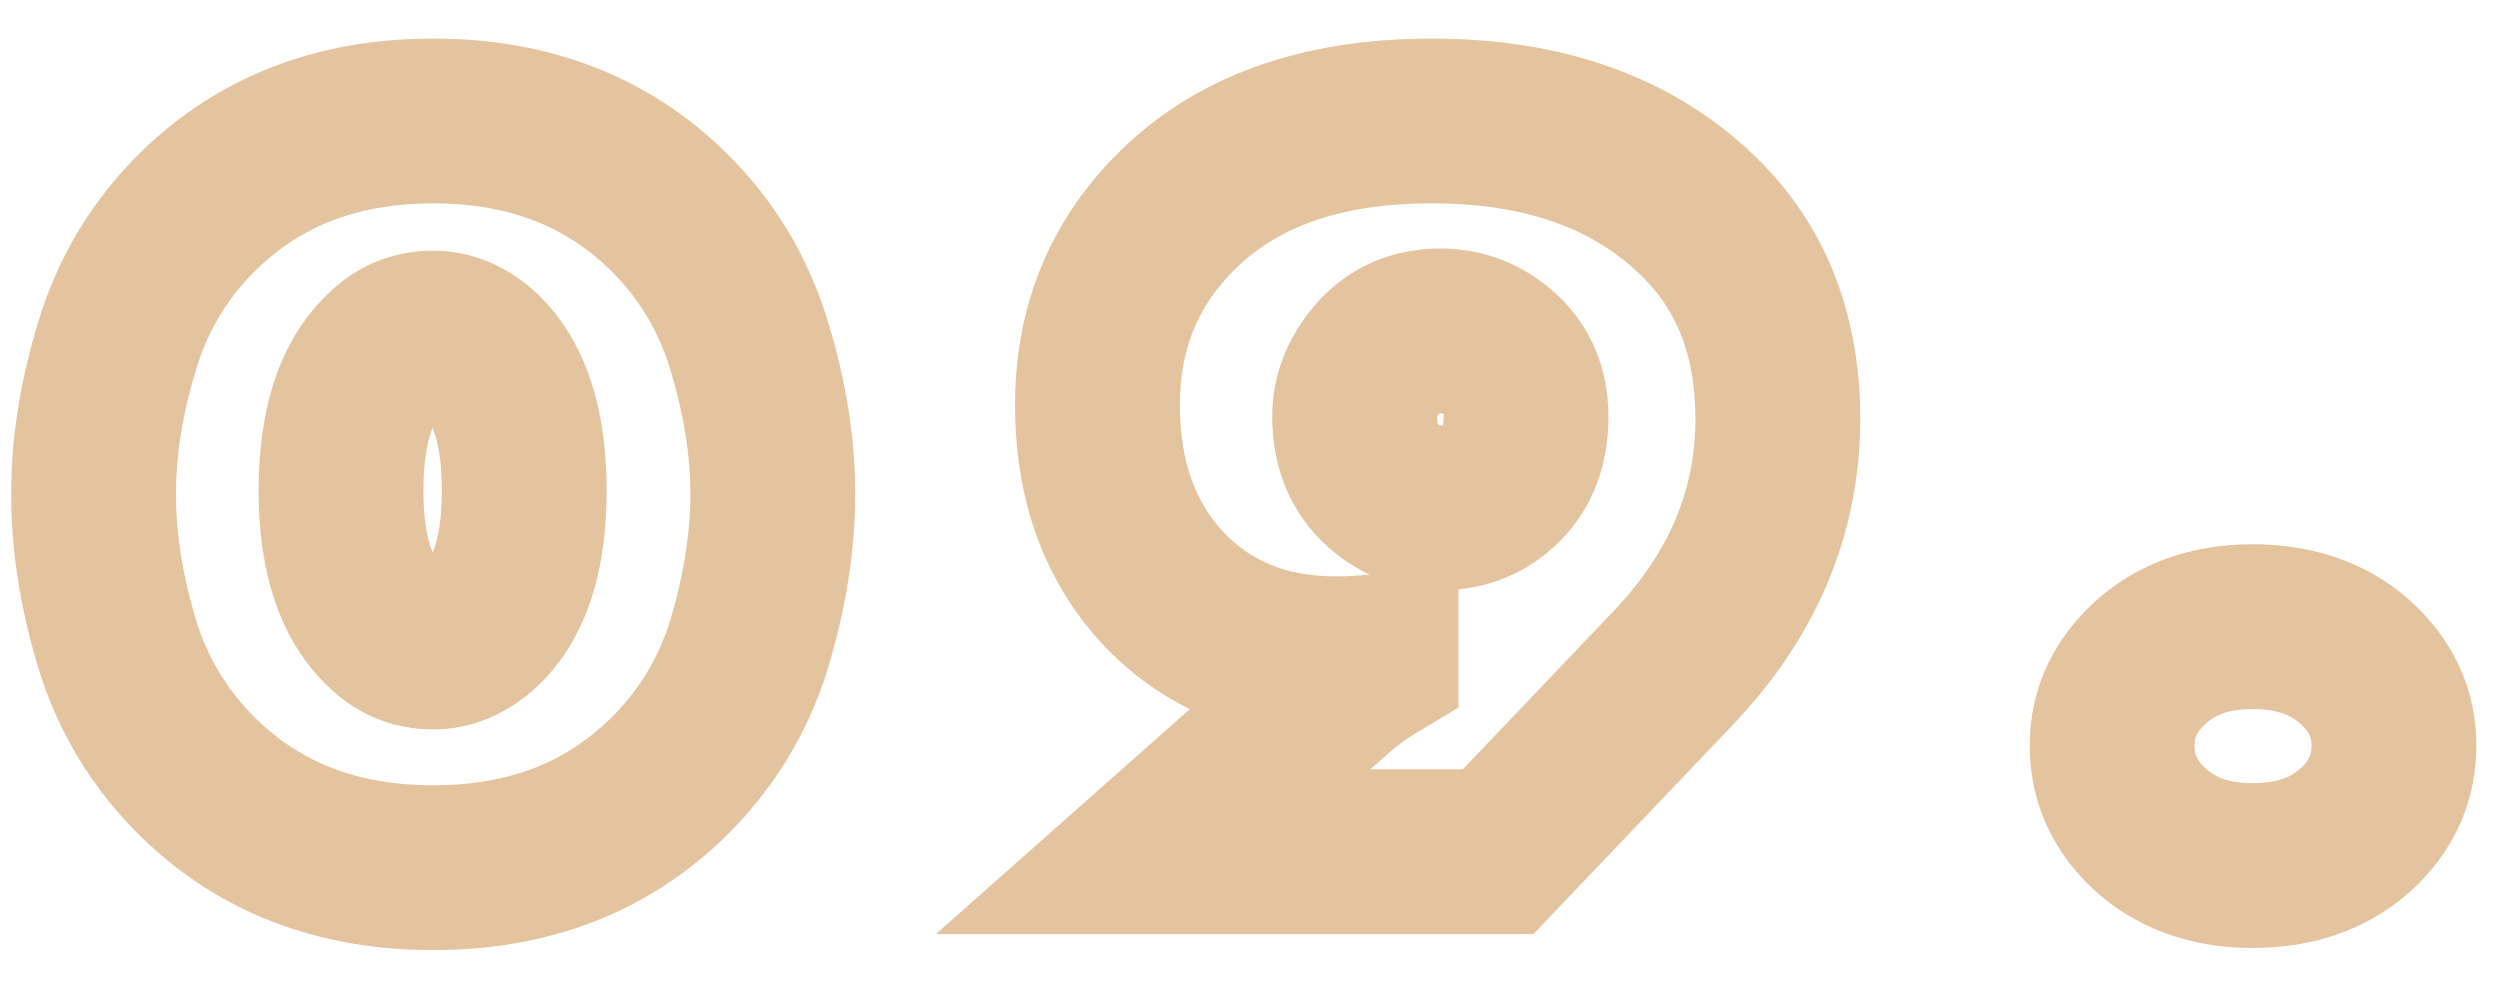<?xml version="1.0" encoding="UTF-8"?> <svg xmlns="http://www.w3.org/2000/svg" width="91" height="36" viewBox="0 0 91 36" fill="none"><g clip-path="url(#clip0_144_6)"><mask id="path-1-outside-1_144_6" maskUnits="userSpaceOnUse" x="0" y="1" width="91" height="34" fill="black"><rect fill="white" y="1" width="91" height="34"></rect><path d="M28.13 17.974C28.13 19.716 27.844 21.536 27.272 23.434C26.7 25.306 25.712 26.931 24.308 28.309C22.072 30.493 19.225 31.585 15.767 31.585C12.309 31.585 9.462 30.493 7.226 28.309C5.822 26.931 4.834 25.306 4.262 23.434C3.69 21.536 3.404 19.716 3.404 17.974C3.404 16.258 3.69 14.464 4.262 12.592C4.834 10.694 5.822 9.056 7.226 7.678C9.462 5.494 12.309 4.402 15.767 4.402C19.225 4.402 22.072 5.494 24.308 7.678C25.712 9.056 26.7 10.694 27.272 12.592C27.844 14.464 28.13 16.258 28.13 17.974ZM15.767 12.124C15.117 12.124 14.558 12.345 14.09 12.787C12.972 13.801 12.413 15.491 12.413 17.857C12.413 20.197 12.972 21.874 14.09 22.888C14.558 23.33 15.117 23.551 15.767 23.551C16.339 23.551 16.885 23.33 17.405 22.888C18.523 21.9 19.082 20.223 19.082 17.857C19.082 15.491 18.523 13.801 17.405 12.787C16.885 12.345 16.339 12.124 15.767 12.124ZM54.534 31H41.976L48.801 24.955C49.139 24.669 49.568 24.37 50.088 24.058V23.902C49.568 23.954 49.087 23.98 48.645 23.98C46.071 23.98 43.978 23.135 42.366 21.445C40.754 19.729 39.948 17.493 39.948 14.737C39.948 12.007 40.858 9.706 42.678 7.834C44.888 5.546 48.034 4.402 52.116 4.402C56.302 4.402 59.591 5.611 61.983 8.029C63.803 9.875 64.713 12.28 64.713 15.244C64.713 18.65 63.426 21.692 60.852 24.37L54.534 31ZM49.308 15.166C49.308 16.154 49.607 16.947 50.205 17.545C50.829 18.169 51.583 18.481 52.467 18.481C53.325 18.481 54.053 18.182 54.651 17.584C55.249 16.986 55.548 16.18 55.548 15.166C55.548 14.23 55.236 13.476 54.612 12.904C53.988 12.332 53.26 12.046 52.428 12.046C51.544 12.046 50.816 12.345 50.244 12.943C49.62 13.619 49.308 14.36 49.308 15.166ZM87.139 27.139C87.139 28.257 86.736 29.219 85.93 30.025C84.942 31.013 83.629 31.507 81.991 31.507C80.379 31.507 79.079 31.013 78.091 30.025C77.285 29.219 76.882 28.257 76.882 27.139C76.882 26.047 77.285 25.098 78.091 24.292C79.079 23.304 80.379 22.81 81.991 22.81C83.629 22.81 84.942 23.304 85.93 24.292C86.736 25.098 87.139 26.047 87.139 27.139Z"></path></mask><path d="M27.272 23.434L30.141 24.311L30.144 24.3L27.272 23.434ZM24.308 28.309L26.404 30.455L26.409 30.45L24.308 28.309ZM7.226 28.309L5.125 30.45L5.13 30.455L7.226 28.309ZM4.262 23.434L1.39 24.3L1.393 24.311L4.262 23.434ZM4.262 12.592L7.131 13.469L7.134 13.458L4.262 12.592ZM7.226 7.678L5.13 5.532L5.125 5.537L7.226 7.678ZM24.308 7.678L26.409 5.537L26.404 5.532L24.308 7.678ZM27.272 12.592L24.4 13.458L24.403 13.469L27.272 12.592ZM14.09 12.787L16.105 15.009L16.128 14.989L16.15 14.968L14.09 12.787ZM14.09 22.888L16.15 20.707L16.128 20.686L16.105 20.666L14.09 22.888ZM17.405 22.888L19.348 25.174L19.37 25.155L19.392 25.136L17.405 22.888ZM17.405 12.787L19.42 10.565L19.385 10.532L19.348 10.501L17.405 12.787ZM25.13 17.974C25.13 19.386 24.898 20.913 24.4 22.568L30.144 24.3C30.79 22.159 31.13 20.047 31.13 17.974H25.13ZM24.403 22.557C23.978 23.948 23.255 25.139 22.207 26.168L26.409 30.45C28.169 28.723 29.422 26.664 30.141 24.311L24.403 22.557ZM22.212 26.163C20.598 27.739 18.533 28.585 15.767 28.585V34.585C19.917 34.585 23.546 33.247 26.404 30.455L22.212 26.163ZM15.767 28.585C13.001 28.585 10.936 27.739 9.322 26.163L5.13 30.455C7.988 33.247 11.617 34.585 15.767 34.585V28.585ZM9.327 26.168C8.279 25.139 7.556 23.948 7.131 22.557L1.393 24.311C2.112 26.664 3.365 28.723 5.125 30.45L9.327 26.168ZM7.134 22.568C6.636 20.913 6.404 19.386 6.404 17.974H0.404C0.404 20.047 0.744 22.159 1.39 24.3L7.134 22.568ZM6.404 17.974C6.404 16.593 6.634 15.096 7.131 13.469L1.393 11.715C0.746 13.832 0.404 15.922 0.404 17.974H6.404ZM7.134 13.458C7.562 12.039 8.286 10.841 9.327 9.819L5.125 5.537C3.358 7.271 2.106 9.349 1.39 11.726L7.134 13.458ZM9.322 9.824C10.936 8.248 13.001 7.402 15.767 7.402V1.402C11.617 1.402 7.988 2.74 5.13 5.532L9.322 9.824ZM15.767 7.402C18.533 7.402 20.598 8.248 22.212 9.824L26.404 5.532C23.546 2.74 19.917 1.402 15.767 1.402V7.402ZM22.207 9.819C23.247 10.841 23.972 12.039 24.4 13.458L30.144 11.726C29.428 9.349 28.177 7.271 26.409 5.537L22.207 9.819ZM24.403 13.469C24.9 15.096 25.13 16.593 25.13 17.974H31.13C31.13 15.922 30.788 13.832 30.141 11.715L24.403 13.469ZM15.767 9.124C14.359 9.124 13.061 9.632 12.03 10.606L16.15 14.968C16.126 14.99 16.063 15.04 15.963 15.08C15.864 15.119 15.789 15.124 15.767 15.124V9.124ZM12.075 10.565C10.049 12.402 9.413 15.118 9.413 17.857H15.413C15.413 15.864 15.896 15.2 16.105 15.009L12.075 10.565ZM9.413 17.857C9.413 20.582 10.054 23.278 12.075 25.11L16.105 20.666C15.89 20.47 15.413 19.812 15.413 17.857H9.413ZM12.03 25.069C13.061 26.043 14.359 26.551 15.767 26.551V20.551C15.789 20.551 15.864 20.556 15.963 20.595C16.063 20.635 16.126 20.685 16.15 20.707L12.03 25.069ZM15.767 26.551C17.183 26.551 18.395 25.984 19.348 25.174L15.462 20.602C15.408 20.648 15.413 20.631 15.48 20.604C15.554 20.575 15.656 20.551 15.767 20.551V26.551ZM19.392 25.136C21.45 23.317 22.082 20.587 22.082 17.857H16.082C16.082 19.859 15.596 20.483 15.418 20.64L19.392 25.136ZM22.082 17.857C22.082 15.118 21.447 12.402 19.42 10.565L15.39 15.009C15.6 15.2 16.082 15.864 16.082 17.857H22.082ZM19.348 10.501C18.395 9.691 17.183 9.124 15.767 9.124V15.124C15.656 15.124 15.554 15.1 15.48 15.071C15.413 15.043 15.408 15.027 15.462 15.073L19.348 10.501ZM54.534 31V34H55.819L56.706 33.07L54.534 31ZM41.976 31L39.987 28.754L34.065 34H41.976V31ZM48.801 24.955L46.863 22.665L46.837 22.687L46.812 22.709L48.801 24.955ZM50.088 24.058L51.632 26.631L53.088 25.757V24.058H50.088ZM50.088 23.902H53.088V20.587L49.79 20.917L50.088 23.902ZM42.366 21.445L40.18 23.499L40.188 23.507L40.195 23.516L42.366 21.445ZM42.678 7.834L44.829 9.925L44.836 9.918L42.678 7.834ZM61.983 8.029L64.12 5.923L64.116 5.919L61.983 8.029ZM60.852 24.37L58.689 22.291L58.68 22.3L60.852 24.37ZM50.205 17.545L52.327 15.424L52.327 15.424L50.205 17.545ZM54.612 12.904L52.585 15.116L52.585 15.116L54.612 12.904ZM50.244 12.943L48.076 10.869L48.058 10.889L48.04 10.908L50.244 12.943ZM54.534 28H41.976V34H54.534V28ZM43.965 33.246L50.79 27.201L46.812 22.709L39.987 28.754L43.965 33.246ZM50.739 27.245C50.918 27.094 51.204 26.887 51.632 26.631L48.545 21.485C47.933 21.853 47.361 22.244 46.863 22.665L50.739 27.245ZM53.088 24.058V23.902H47.088V24.058H53.088ZM49.79 20.917C49.352 20.961 48.971 20.98 48.645 20.98V26.98C49.203 26.98 49.785 26.947 50.387 26.887L49.79 20.917ZM48.645 20.98C46.799 20.98 45.522 20.407 44.537 19.374L40.195 23.516C42.434 25.863 45.344 26.98 48.645 26.98V20.98ZM44.553 19.391C43.551 18.325 42.948 16.869 42.948 14.737H36.948C36.948 18.117 37.957 21.133 40.18 23.499L44.553 19.391ZM42.948 14.737C42.948 12.748 43.581 11.21 44.829 9.925L40.527 5.743C38.136 8.202 36.948 11.265 36.948 14.737H42.948ZM44.836 9.918C46.332 8.37 48.605 7.402 52.116 7.402V1.402C47.463 1.402 43.445 2.722 40.52 5.75L44.836 9.918ZM52.116 7.402C55.698 7.402 58.147 8.416 59.85 10.139L64.116 5.919C61.036 2.805 56.907 1.402 52.116 1.402V7.402ZM59.847 10.135C61.033 11.338 61.713 12.946 61.713 15.244H67.713C67.713 11.614 66.573 8.412 64.12 5.923L59.847 10.135ZM61.713 15.244C61.713 17.801 60.779 20.116 58.689 22.291L63.015 26.449C66.073 23.267 67.713 19.499 67.713 15.244H61.713ZM58.68 22.3L52.362 28.93L56.706 33.07L63.024 26.44L58.68 22.3ZM46.308 15.166C46.308 16.805 46.829 18.411 48.084 19.666L52.327 15.424C52.324 15.421 52.328 15.425 52.334 15.434C52.34 15.443 52.341 15.448 52.34 15.443C52.337 15.436 52.308 15.357 52.308 15.166H46.308ZM48.084 19.666C49.272 20.854 50.789 21.481 52.467 21.481V15.481C52.423 15.481 52.399 15.477 52.39 15.476C52.382 15.474 52.381 15.473 52.386 15.475C52.39 15.477 52.39 15.477 52.383 15.473C52.376 15.468 52.357 15.454 52.327 15.424L48.084 19.666ZM52.467 21.481C54.108 21.481 55.603 20.875 56.773 19.705L52.53 15.463C52.508 15.485 52.496 15.492 52.497 15.492C52.499 15.491 52.506 15.486 52.517 15.482C52.528 15.477 52.534 15.476 52.531 15.477C52.527 15.478 52.507 15.481 52.467 15.481V21.481ZM56.773 19.705C58.043 18.435 58.548 16.806 58.548 15.166H52.548C52.548 15.379 52.517 15.473 52.511 15.488C52.508 15.495 52.509 15.491 52.516 15.481C52.522 15.471 52.528 15.464 52.53 15.463L56.773 19.705ZM58.548 15.166C58.548 13.488 57.953 11.896 56.639 10.693L52.585 15.116C52.59 15.12 52.583 15.114 52.571 15.097C52.559 15.08 52.549 15.062 52.542 15.046C52.536 15.03 52.537 15.027 52.54 15.043C52.543 15.059 52.548 15.099 52.548 15.166H58.548ZM56.639 10.693C55.473 9.623 54.025 9.046 52.428 9.046V15.046C52.464 15.046 52.484 15.049 52.492 15.05C52.496 15.051 52.498 15.052 52.499 15.052C52.5 15.052 52.501 15.053 52.501 15.053C52.502 15.053 52.503 15.053 52.505 15.055C52.507 15.056 52.511 15.058 52.517 15.062C52.529 15.069 52.552 15.085 52.585 15.116L56.639 10.693ZM52.428 9.046C50.788 9.046 49.256 9.636 48.076 10.869L52.412 15.017C52.421 15.007 52.419 15.011 52.406 15.02C52.4 15.024 52.393 15.029 52.384 15.033C52.375 15.038 52.367 15.042 52.359 15.045C52.351 15.049 52.345 15.05 52.341 15.052C52.338 15.053 52.338 15.053 52.342 15.052C52.349 15.05 52.377 15.046 52.428 15.046V9.046ZM48.04 10.908C46.982 12.054 46.308 13.499 46.308 15.166H52.308C52.308 15.159 52.309 15.161 52.307 15.167C52.306 15.173 52.305 15.175 52.307 15.17C52.31 15.163 52.339 15.097 52.449 14.978L48.04 10.908ZM85.93 30.025L88.052 32.146L88.052 32.146L85.93 30.025ZM78.091 30.025L80.213 27.904L80.213 27.904L78.091 30.025ZM78.091 24.292L80.213 26.413L80.213 26.413L78.091 24.292ZM85.93 24.292L88.052 22.171L88.052 22.171L85.93 24.292ZM84.139 27.139C84.139 27.444 84.065 27.648 83.809 27.904L88.052 32.146C89.408 30.79 90.139 29.07 90.139 27.139H84.139ZM83.809 27.904C83.48 28.233 82.982 28.507 81.991 28.507V34.507C84.277 34.507 86.405 33.794 88.052 32.146L83.809 27.904ZM81.991 28.507C81.043 28.507 80.551 28.242 80.213 27.904L75.97 32.146C77.608 33.784 79.716 34.507 81.991 34.507V28.507ZM80.213 27.904C79.957 27.648 79.882 27.444 79.882 27.139H73.882C73.882 29.07 74.614 30.79 75.97 32.146L80.213 27.904ZM79.882 27.139C79.882 26.881 79.942 26.684 80.213 26.413L75.97 22.171C74.629 23.512 73.882 25.213 73.882 27.139H79.882ZM80.213 26.413C80.551 26.075 81.043 25.81 81.991 25.81V19.81C79.716 19.81 77.608 20.533 75.97 22.171L80.213 26.413ZM81.991 25.81C82.982 25.81 83.48 26.084 83.809 26.413L88.052 22.171C86.405 20.523 84.277 19.81 81.991 19.81V25.81ZM83.809 26.413C84.08 26.684 84.139 26.881 84.139 27.139H90.139C90.139 25.213 89.393 23.512 88.052 22.171L83.809 26.413Z" fill="#E4C49F" mask="url(#path-1-outside-1_144_6)"></path></g><defs><clipPath id="clip0_144_6"><rect width="91" height="36" fill="white"></rect></clipPath></defs></svg> 